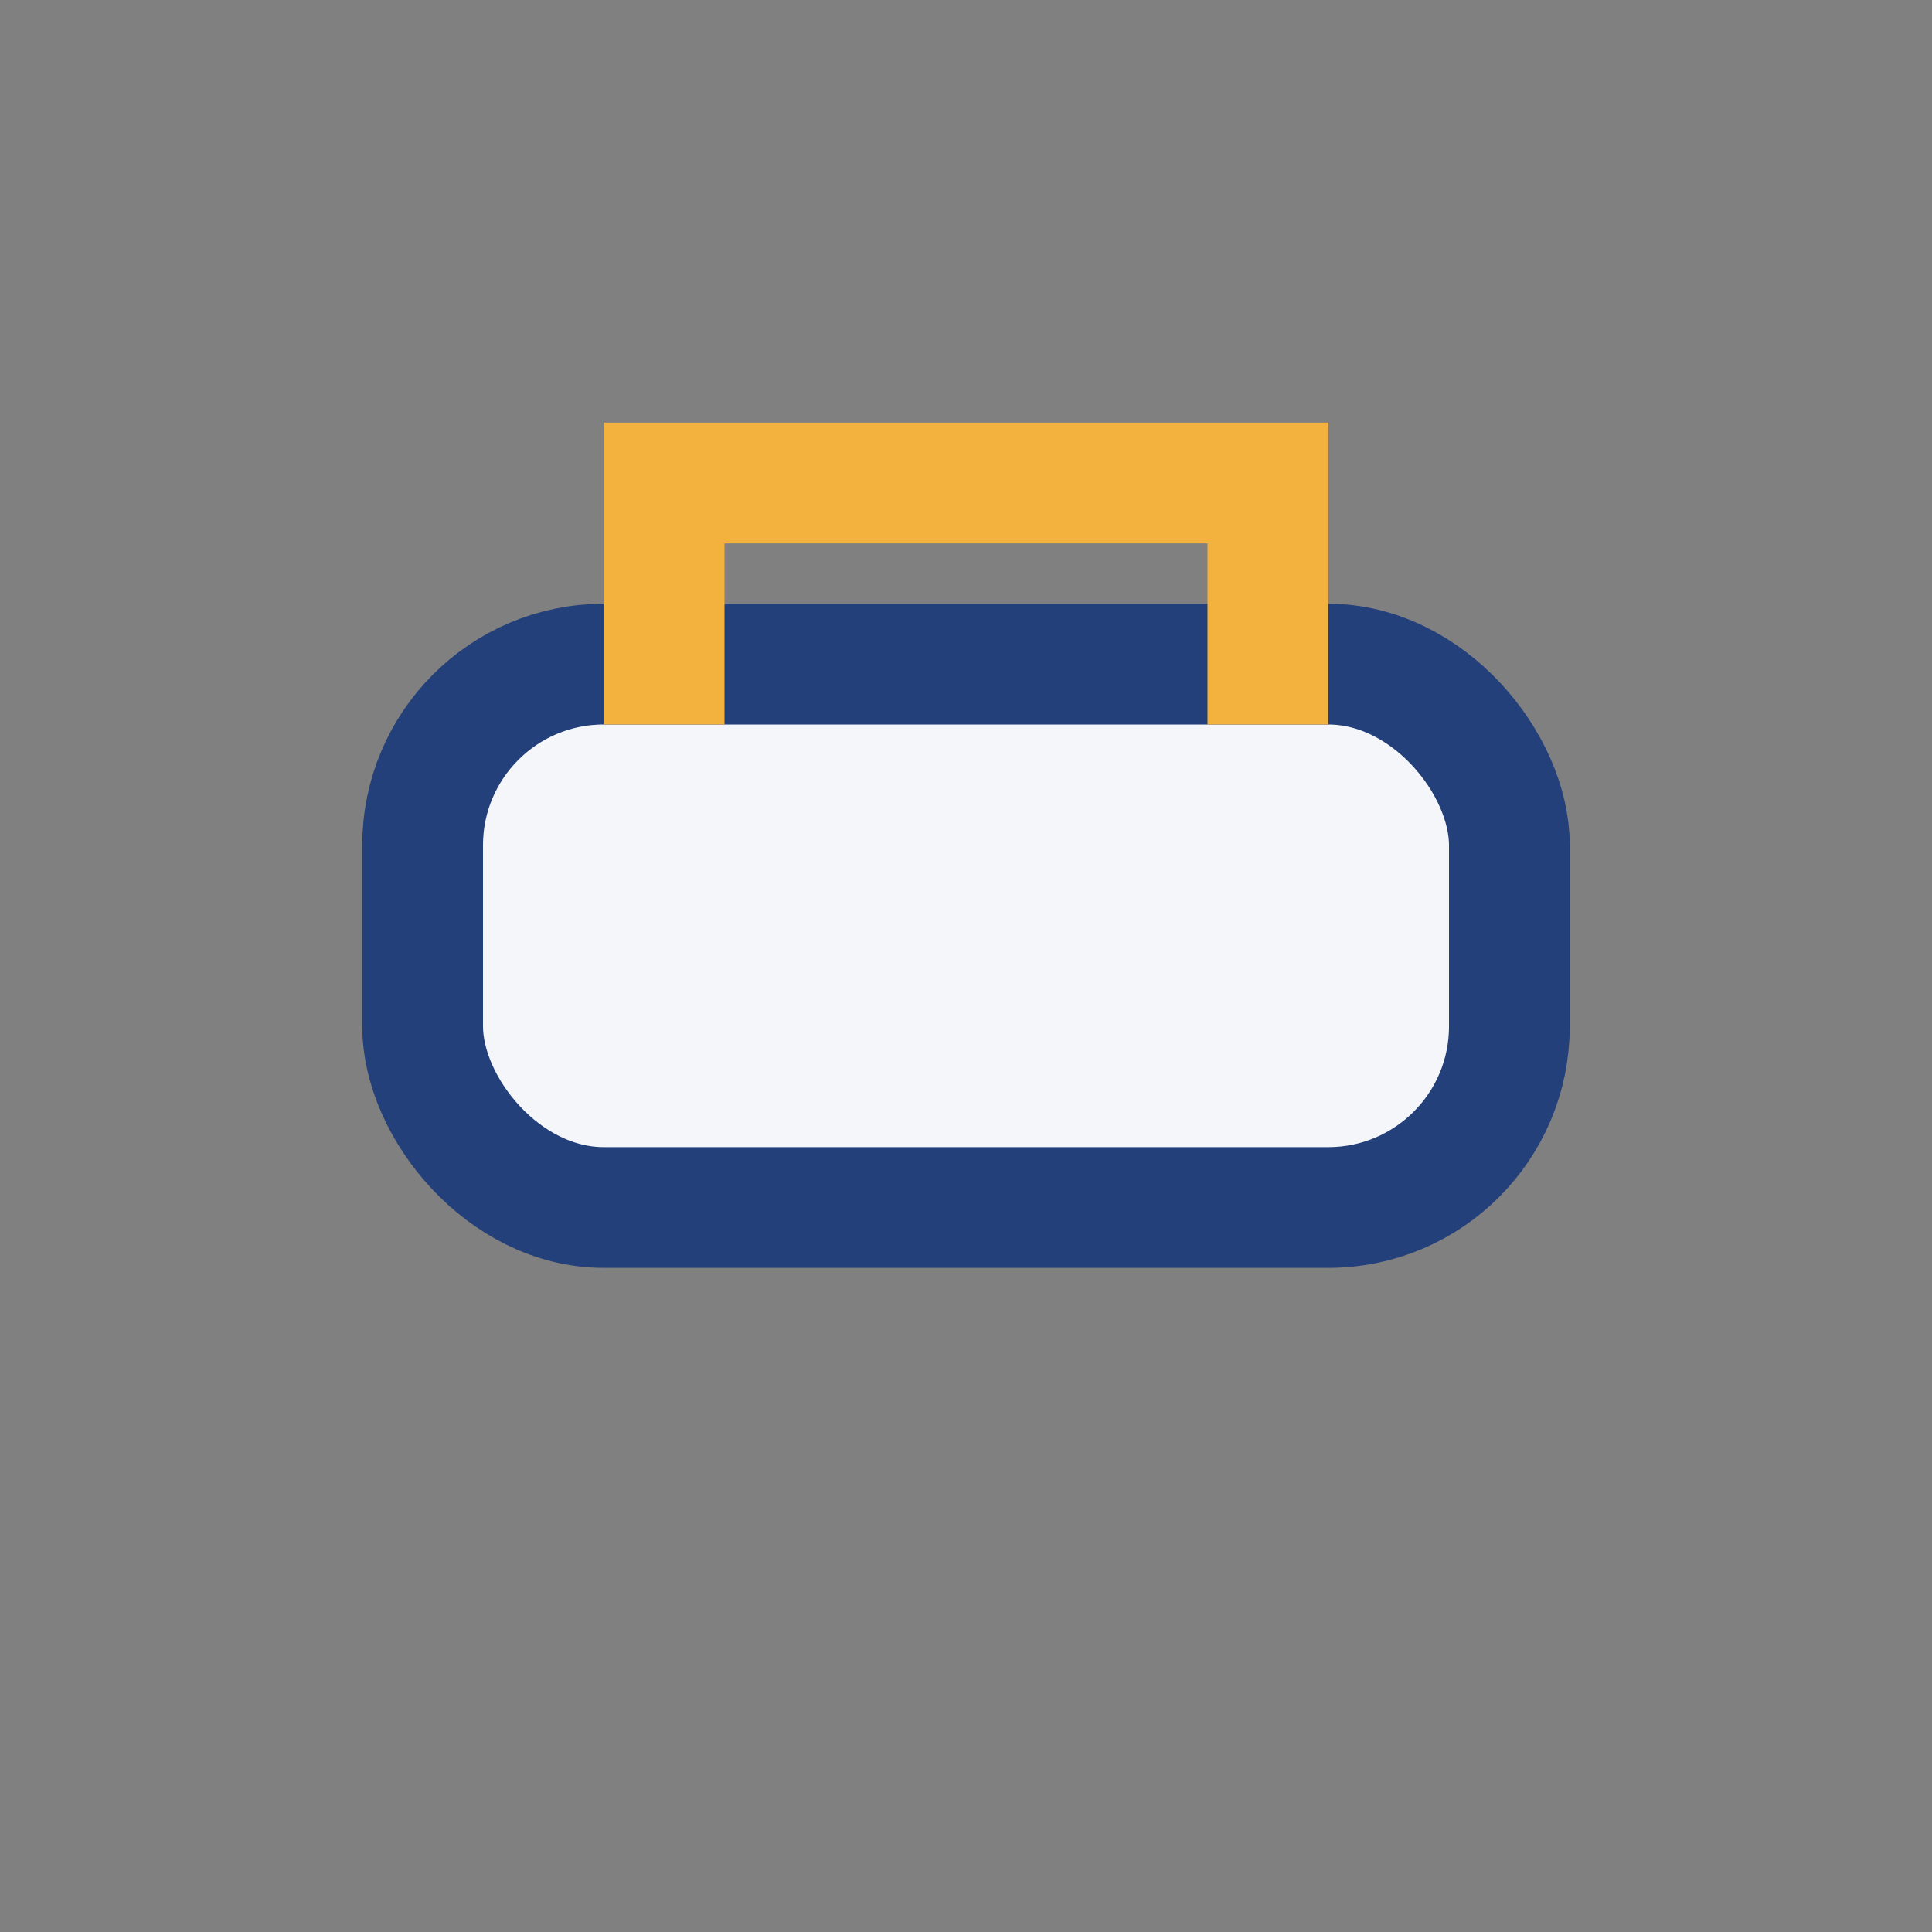 <?xml version="1.0" encoding="UTF-8"?>
<svg xmlns="http://www.w3.org/2000/svg" width="32" height="32" viewBox="0 0 32 32"><rect x="0" y="0" width="32" height="32" fill="#808080" stroke="none"/><rect x="7" y="11" width="18" height="9" rx="3" fill="#f4f6fa" stroke="#24407a" stroke-width="2"/><path d="M11 12V8h10v4" stroke="#f3b13e" stroke-width="2" fill="none"/></svg>